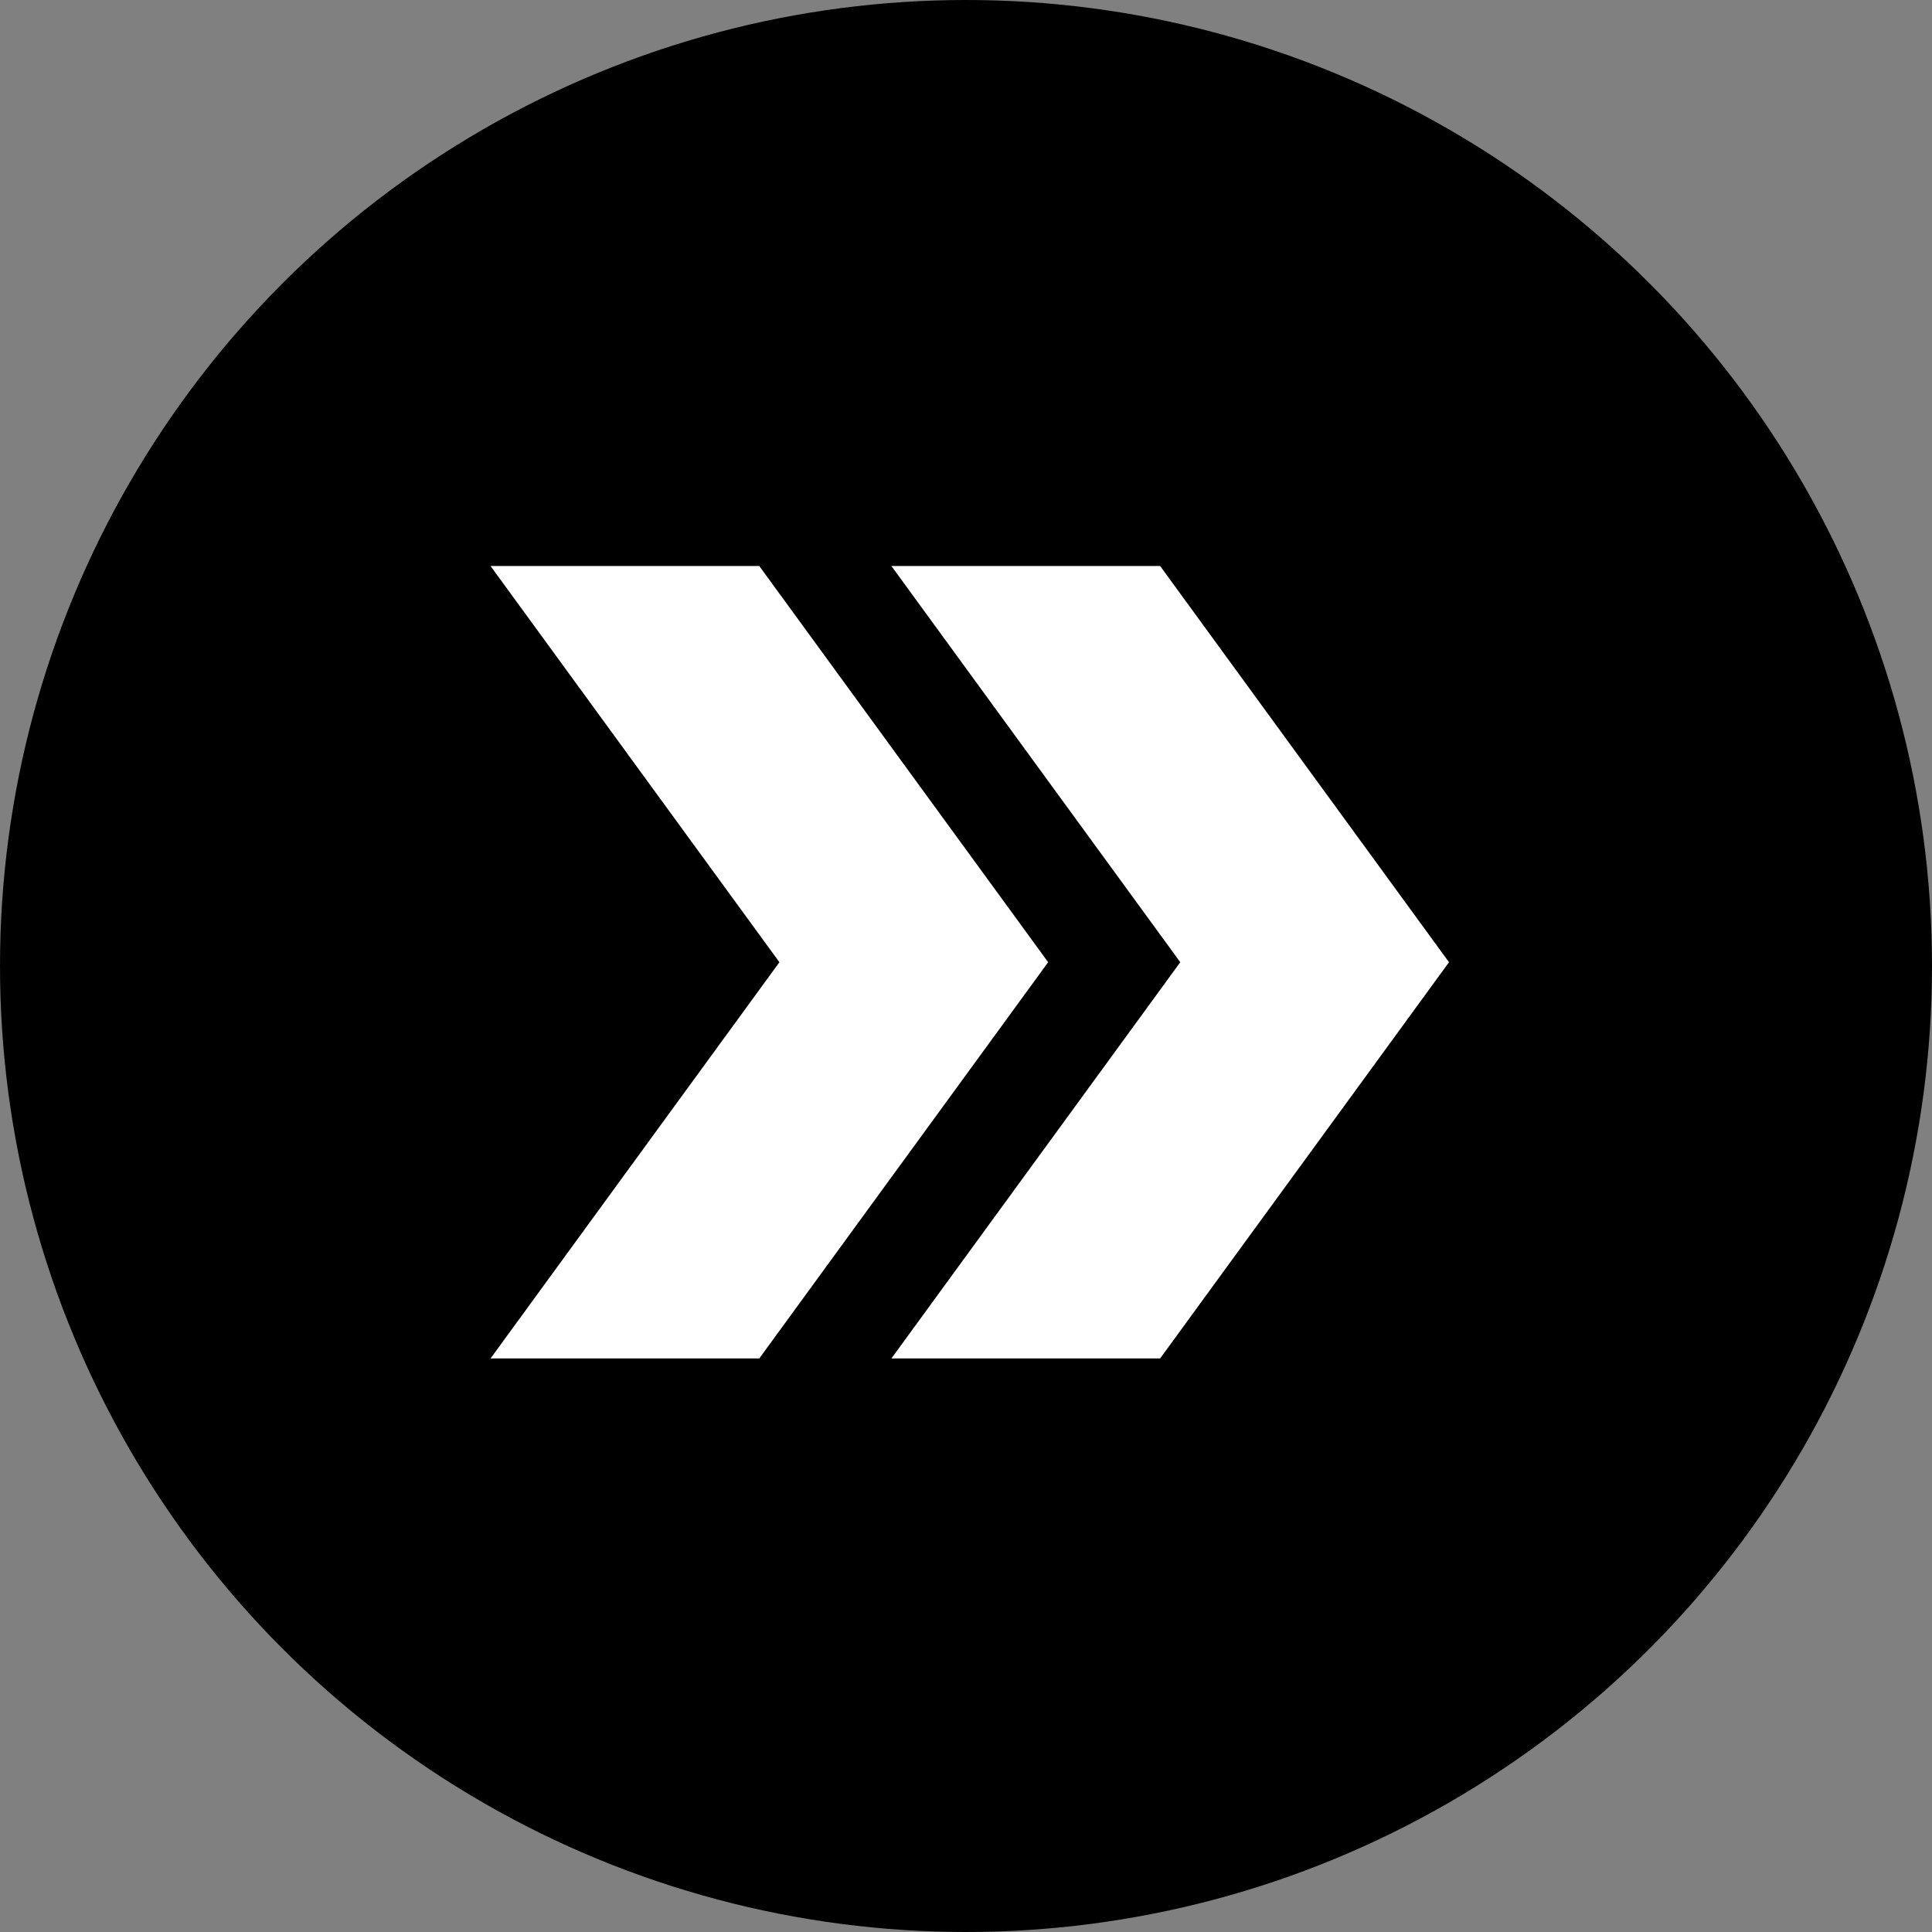 <?xml version="1.0" encoding="UTF-8"?> <svg xmlns="http://www.w3.org/2000/svg" width="256" height="256" viewBox="0 0 256 256" fill="none"><rect x="0" y="0" width="256" height="256" fill="#808080" stroke="none"/><circle cx="128" cy="128" r="128" fill="black"></circle><path fill-rule="evenodd" clip-rule="evenodd" d="M65 180L100.609 180L138.884 127.5L100.609 75L65 75L103.275 127.5L65 180ZM118.116 180L156.391 127.5L118.116 75L153.725 75L192 127.5L153.725 180L118.116 180Z" fill="white"></path></svg> 